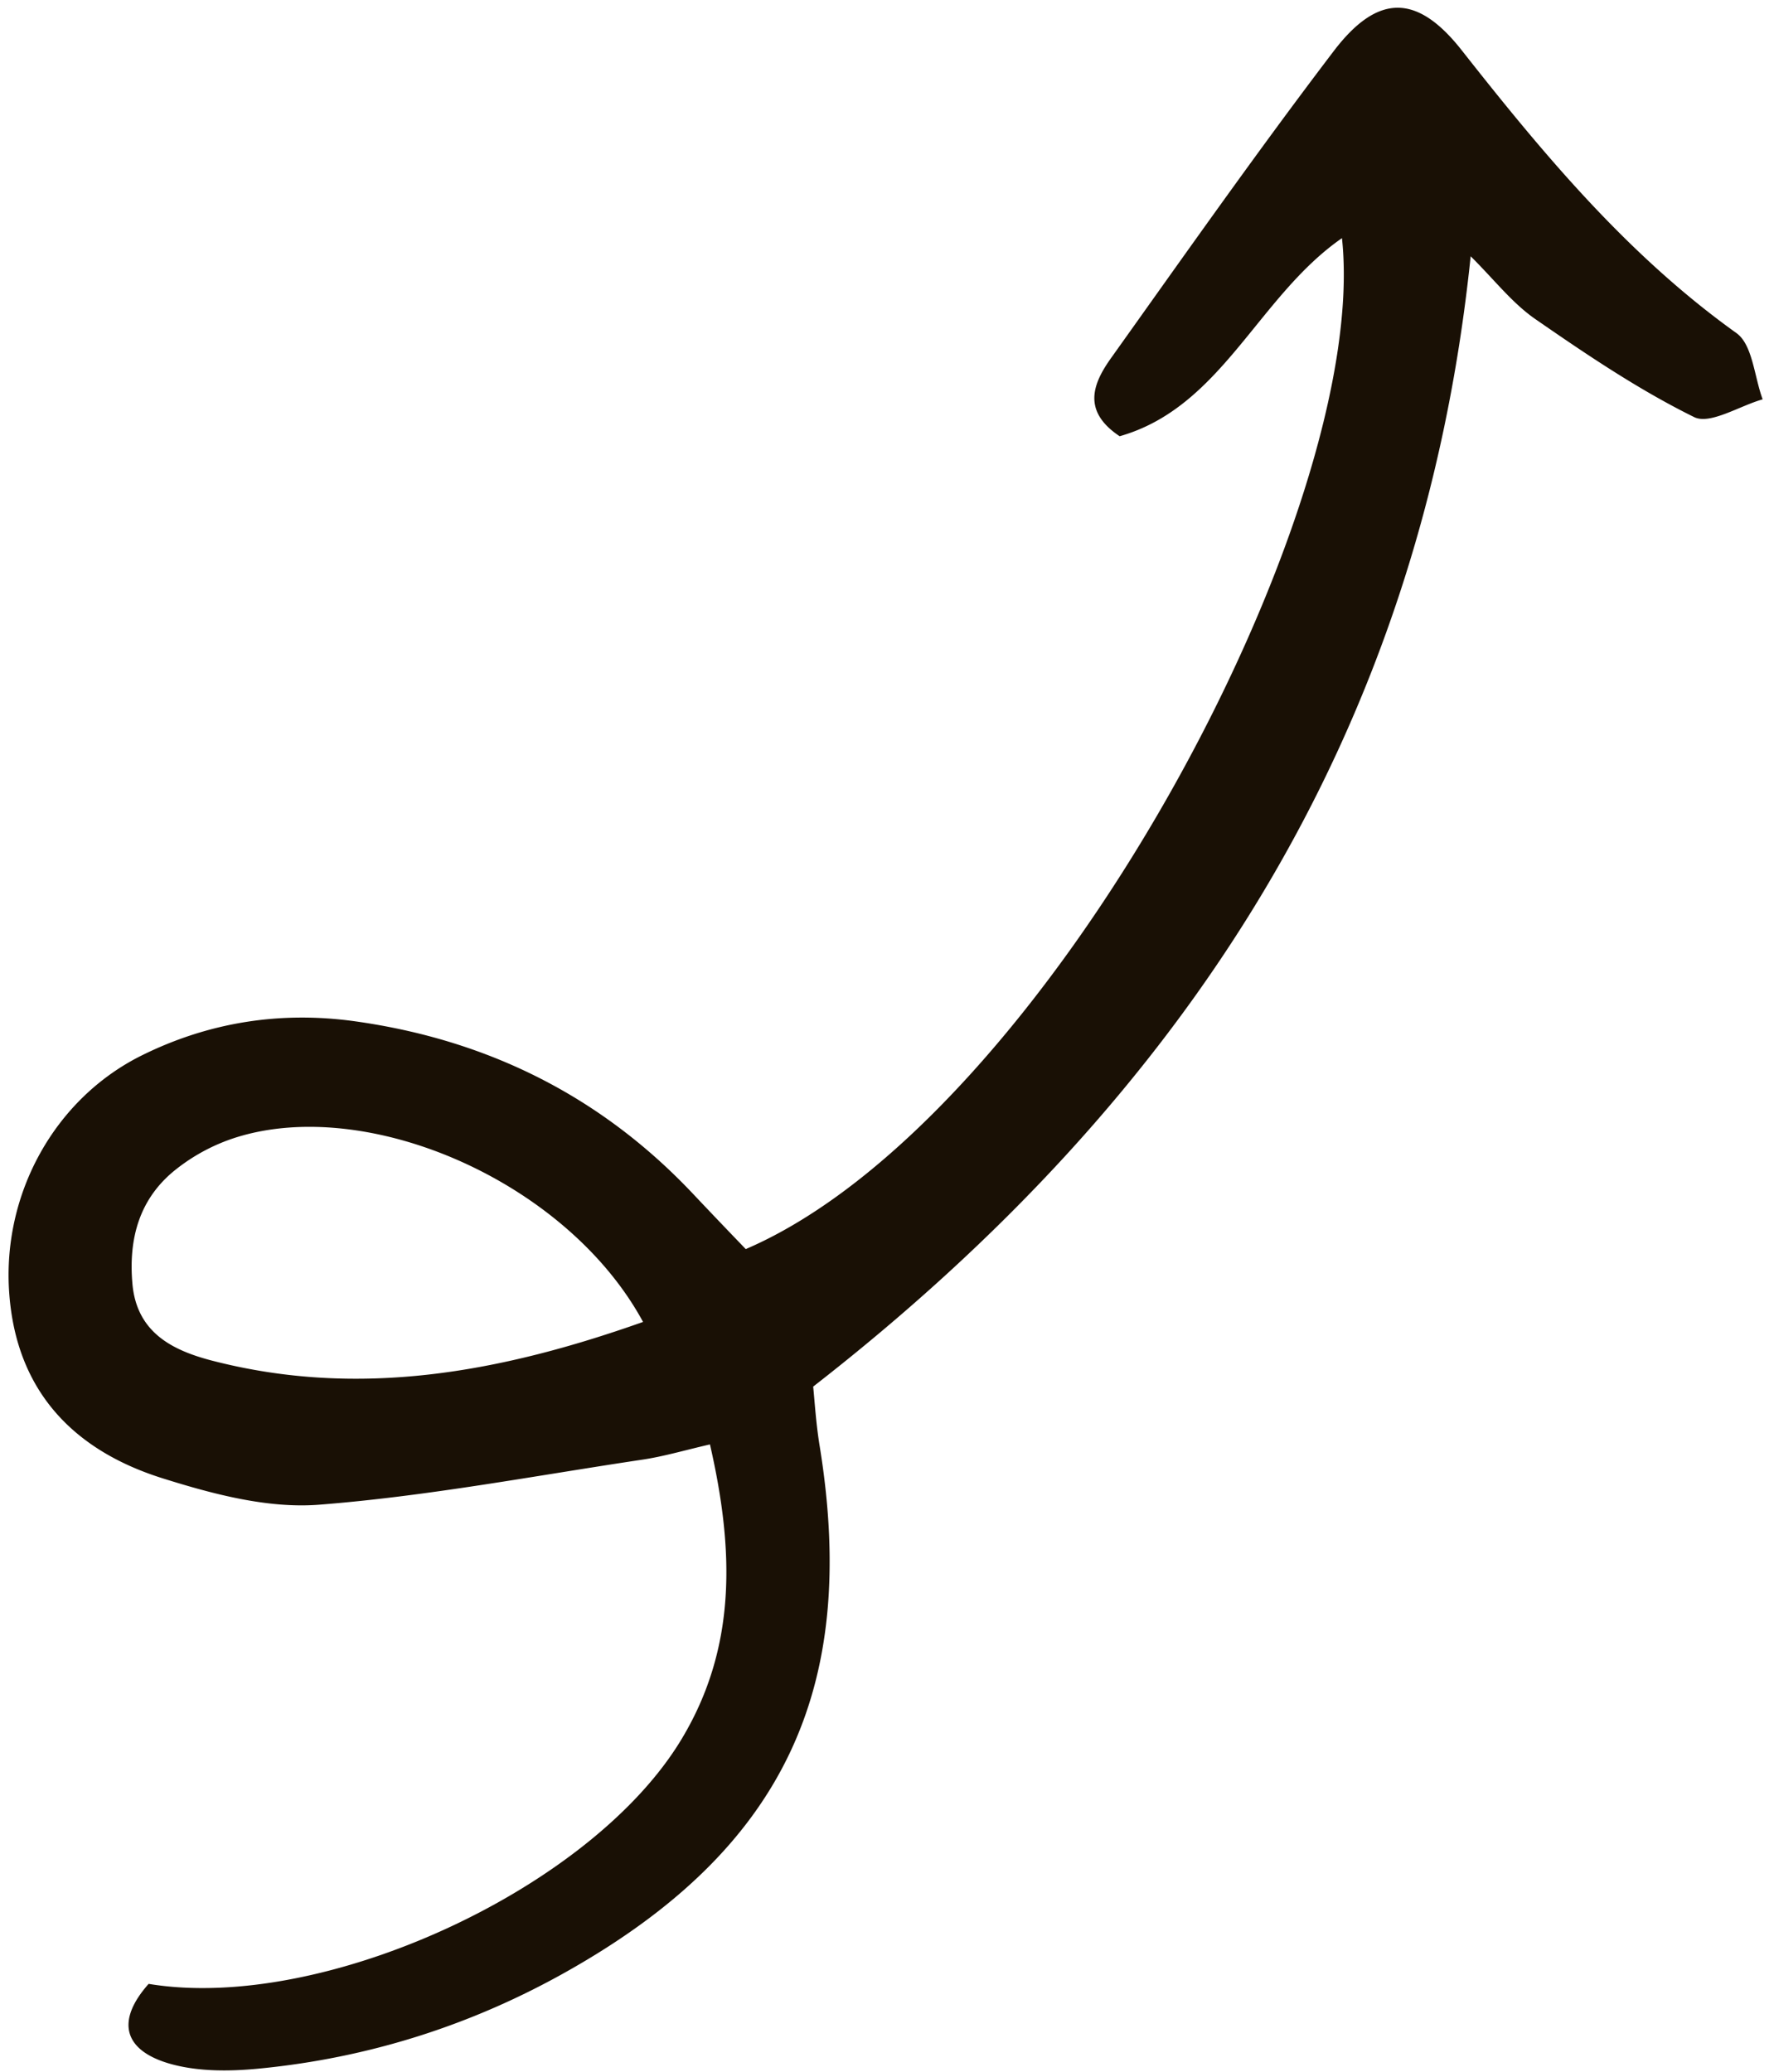 <svg width="111" height="130" fill="none" xmlns="http://www.w3.org/2000/svg"><path d="M92.28 16.082c-3.106 30.006-17.84 52.697-41.255 70.917.1 1.008.186 2.411.417 3.791 2.45 15.204-2.317 25.225-15.752 32.837-6.038 3.428-12.56 5.499-19.46 6.165-1.832.177-3.794.192-5.546-.3-2.91-.829-3.448-2.664-1.357-5.018 10.914 1.809 27.805-5.947 33.456-15.383 3.435-5.723 3.294-11.8 1.765-18.464-1.616.373-2.95.77-4.302.965-6.739 1.01-13.469 2.293-20.248 2.82-3.2.243-6.615-.662-9.737-1.64C4.678 91.037 1.027 87.336.58 81.145.122 74.92 3.431 68.918 8.92 66.208c4.219-2.083 8.691-2.773 13.334-2.132 8.292 1.156 15.395 4.667 21.176 10.77 1.132 1.2 2.27 2.39 3.364 3.526 18.847-8.103 39.255-46.334 37.41-63.43-5.288 3.67-7.539 10.608-13.949 12.429-2.402-1.602-1.66-3.344-.51-4.946 4.593-6.442 9.147-12.921 13.935-19.21 2.769-3.64 5.238-3.609 8.024-.08 5.14 6.532 10.418 12.873 17.261 17.77 1.01.732 1.112 2.739 1.637 4.15-1.461.415-3.297 1.603-4.297 1.116-3.478-1.714-6.73-3.912-9.929-6.124-1.477-1.008-2.628-2.517-4.094-3.965Zm-51.93 66.86c-4.74-8.749-17.15-14.196-25.515-11.583a11.825 11.825 0 0 0-3.792 2.01c-2.29 1.81-2.988 4.321-2.733 7.189.274 3.071 2.546 4.167 4.944 4.799 9.247 2.407 18.136.758 27.096-2.415Z" fill="#191005"/></svg>